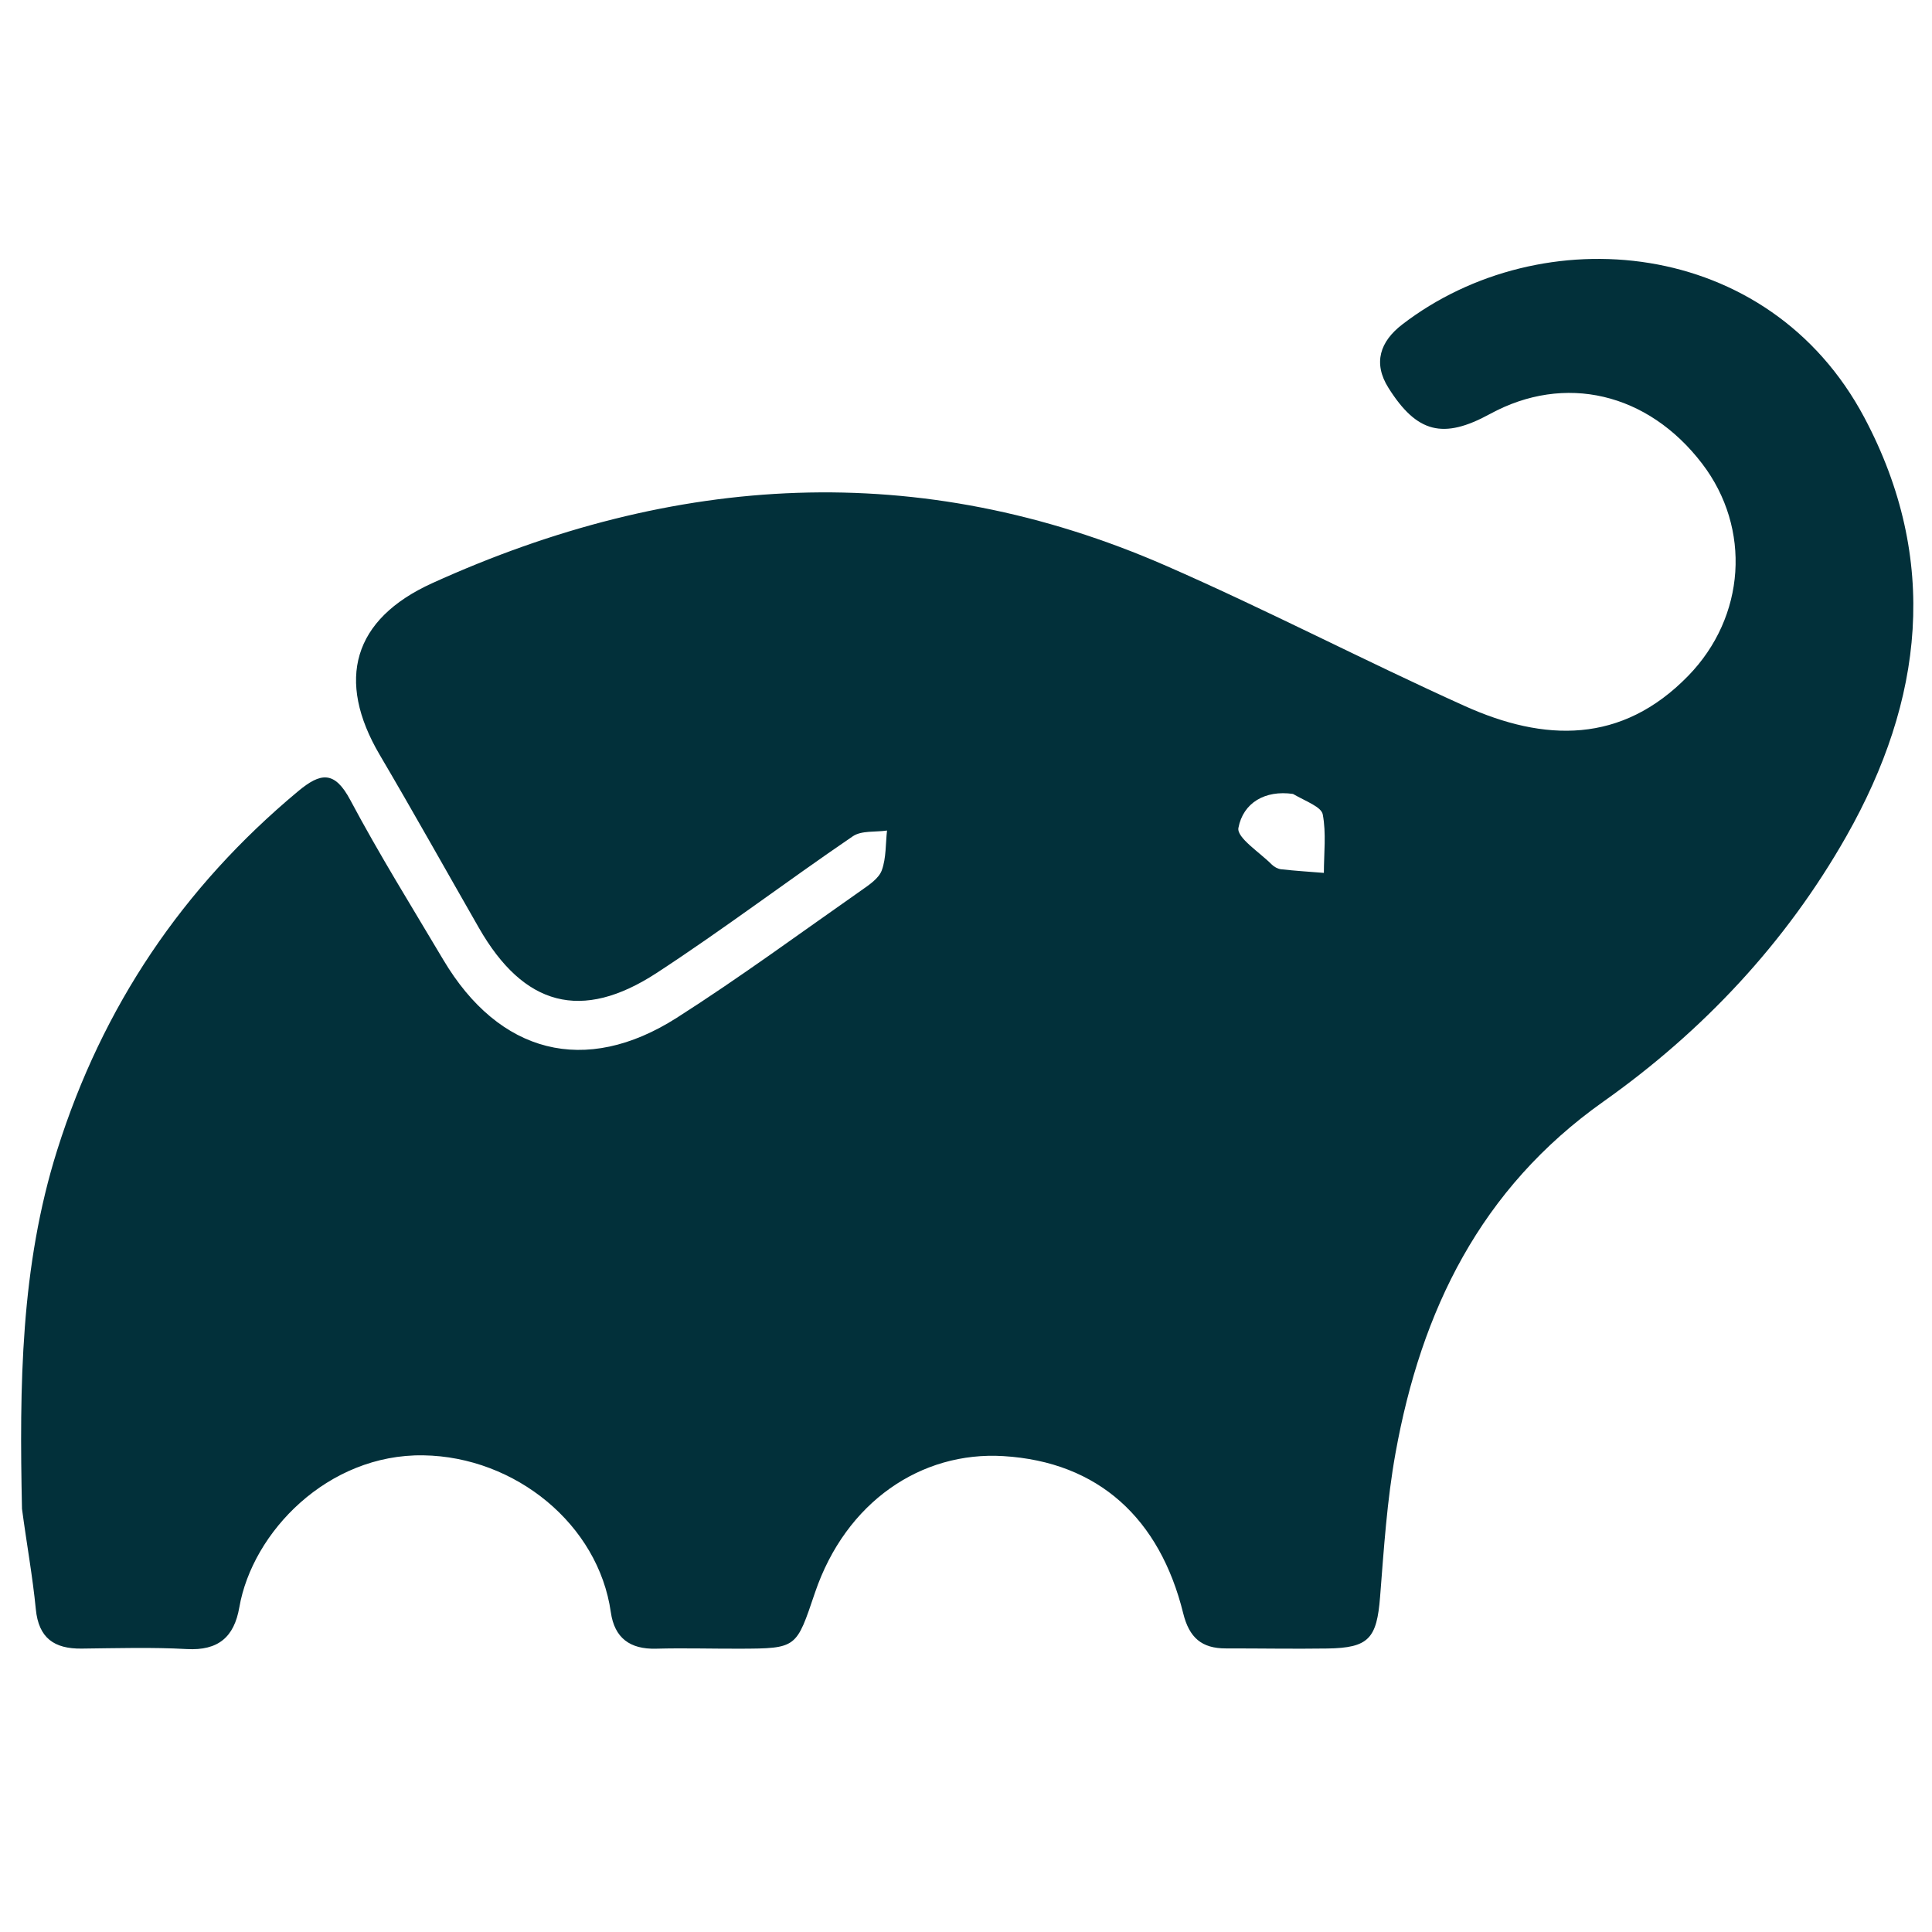 <?xml version="1.0" encoding="UTF-8" standalone="no"?>
<svg
   version="1.1"
   id="Layer_1"
   x="0px"
   y="0px"
   width="266"
   viewBox="0 0 266 266"
   enable-background="new 0 0 268 268"
   xml:space="preserve"
   sodipodi:docname="icon-logo-gradle.svg"
   inkscape:version="1.2.2 (b0a8486541, 2022-12-01)"
   height="266"
   xmlns:inkscape="http://www.inkscape.org/namespaces/inkscape"
   xmlns:sodipodi="http://sodipodi.sourceforge.net/DTD/sodipodi-0.dtd"
   xmlns="http://www.w3.org/2000/svg"
   xmlns:svg="http://www.w3.org/2000/svg"><defs
   id="defs11" /><sodipodi:namedview
   id="namedview9"
   pagecolor="#ffffff"
   bordercolor="#000000"
   borderopacity="0.25"
   inkscape:showpageshadow="2"
   inkscape:pageopacity="0.0"
   inkscape:pagecheckerboard="0"
   inkscape:deskcolor="#d1d1d1"
   showgrid="false"
   inkscape:zoom="1.5129191"
   inkscape:cx="-17.515807"
   inkscape:cy="139.46548"
   inkscape:window-width="1920"
   inkscape:window-height="1030"
   inkscape:window-x="0"
   inkscape:window-y="26"
   inkscape:window-maximized="1"
   inkscape:current-layer="Layer_1" />

<path
   fill="#02303a"
   opacity="1"
   stroke="none"
   d="m 3.028,207.75 c -0.363,-16.978 -0.203,-33.376 4.847,-49.404 6.235,-19.79 17.278,-36.171 33.176,-49.413 3.101,-2.583 5.015,-2.85 7.182,1.223 3.981,7.482 8.469,14.697 12.801,21.99 7.681,12.932 19.53,16.031 32.152,7.981 8.675,-5.533 16.98,-11.647 25.416,-17.551 1.078,-0.755 2.404,-1.642 2.808,-2.759 0.611,-1.688 0.513,-3.632 0.716,-5.468 -1.587,0.237 -3.513,-0.024 -4.708,0.79 -9.059,6.171 -17.807,12.809 -26.979,18.801 -10.387,6.787 -18.335,4.573 -24.505,-6.195 C 61.386,119.806 56.921,111.817 52.281,103.931 46.217,93.622 48.598,85.244 59.506,80.293 92.818,65.171 126.566,63.044 160.539,77.895 c 13.869,6.063 27.316,13.082 41.118,19.305 10.955,4.94 21.596,5.277 30.776,-4.149 7.917,-8.128 8.73,-20.298 1.923,-29.209 -7.472,-9.782 -18.932,-12.466 -29.218,-6.843 -6.428,3.514 -10.051,2.63 -13.974,-3.596 -2.164,-3.435 -1.14,-6.391 1.897,-8.728 19.152,-14.733 50.406,-12.105 63.64,12.845 10.381,19.571 8.126,38.89 -2.488,57.606 -8.336,14.699 -19.771,26.857 -33.445,36.534 -16.954,11.998 -25.09,28.783 -28.631,48.396 -1.176,6.515 -1.604,13.18 -2.125,19.796 -0.451,5.727 -1.546,7.031 -7.251,7.116 -4.664,0.069 -9.331,-0.019 -13.996,-0.013 -3.305,0.005 -5.029,-1.467 -5.86,-4.832 -3.218,-13.029 -11.643,-20.853 -24.763,-21.645 -11.302,-0.682 -21.685,6.282 -25.937,18.808 -2.587,7.62 -2.43,7.682 -10.374,7.708 -3.832,0.013 -7.667,-0.105 -11.496,-0.001 -3.592,0.098 -5.732,-1.468 -6.236,-5.023 -1.713,-12.072 -13.136,-21.404 -25.811,-21.599 -13.155,-0.202 -23.533,10.552 -25.338,20.933 -0.713,4.1 -2.908,5.978 -7.23,5.74 -4.818,-0.265 -9.661,-0.117 -14.493,-0.064 -3.753,0.041 -5.908,-1.434 -6.297,-5.436 -0.434,-4.459 -1.244,-8.882 -1.9,-13.794 M 178.018,109.309 c -3.841,-0.551 -6.857,1.211 -7.511,4.677 -0.254,1.346 2.92,3.361 4.576,5.028 0.331,0.334 0.846,0.617 1.305,0.669 1.956,0.218 3.922,0.34 5.885,0.498 0.003,-2.692 0.338,-5.446 -0.153,-8.045 -0.197,-1.043 -2.207,-1.744 -4.102,-2.826 z"
   id="path4" />

</svg>
